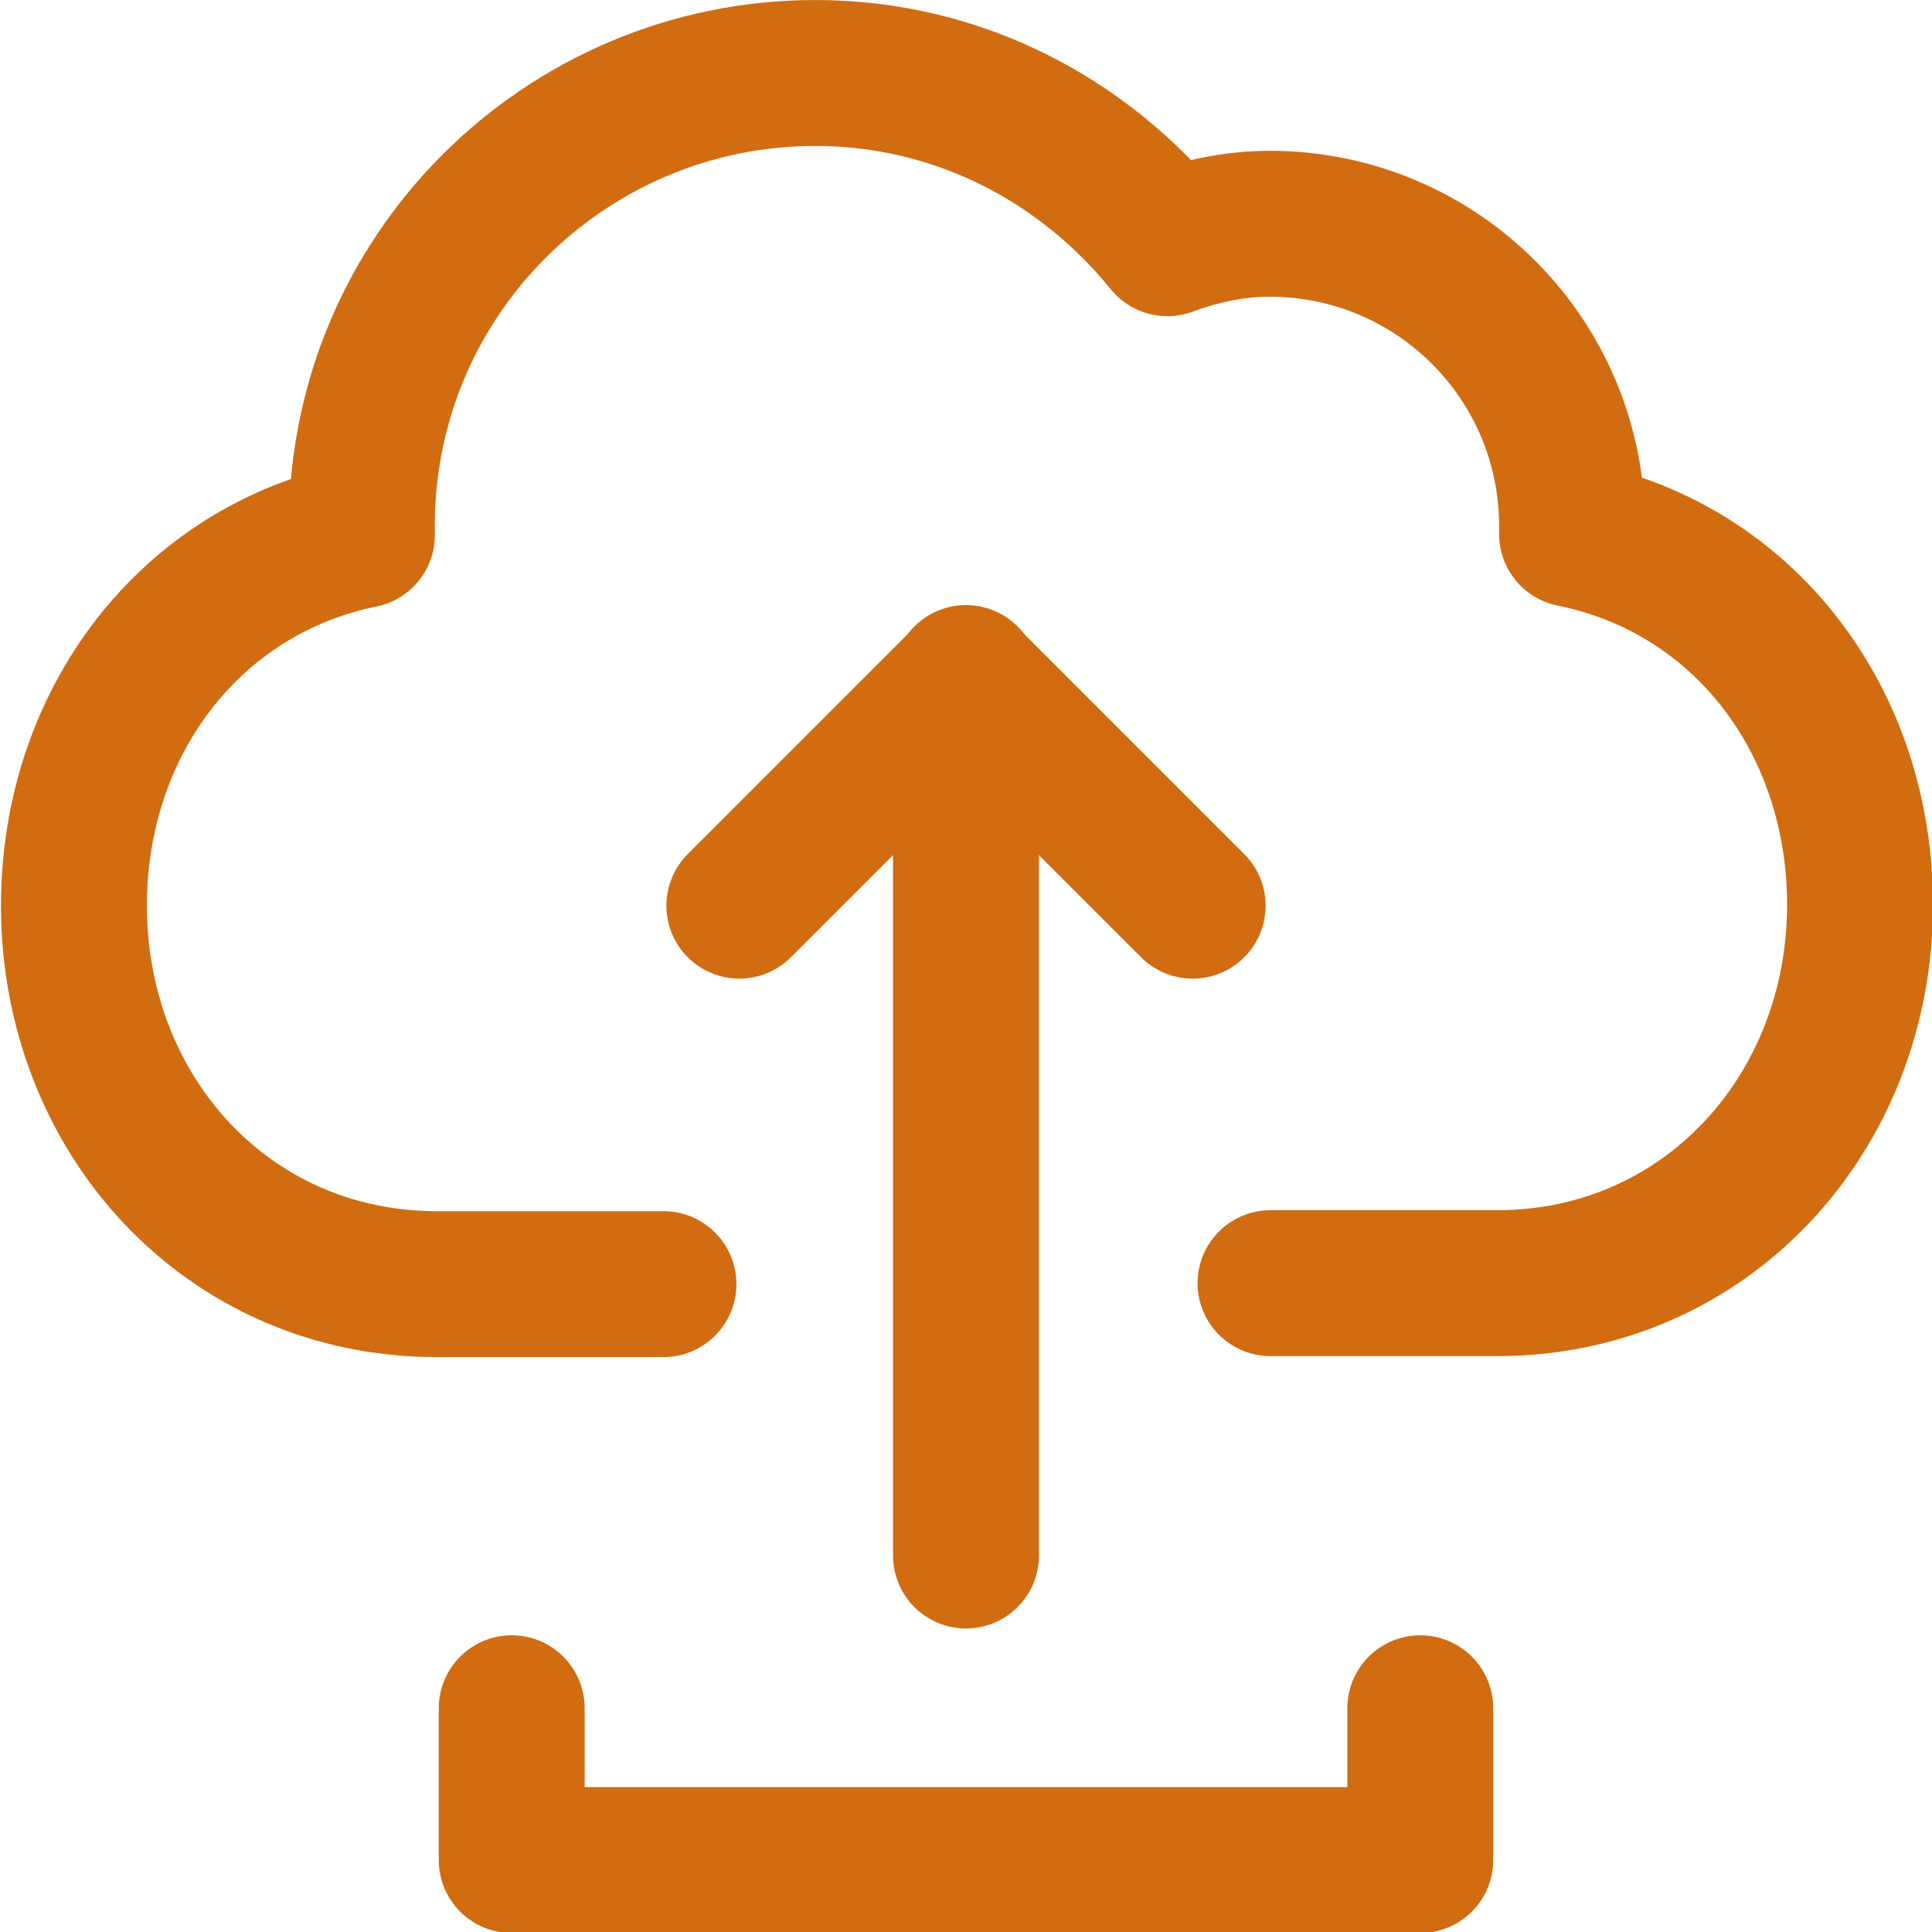 <svg width="44" height="44" viewBox="0 0 44 44" fill="none" xmlns="http://www.w3.org/2000/svg">
<g clip-path="url(#clip0_1_1025)">
<path d="M22 15.442V35.426" stroke="#D16C11" stroke-width="3.323" stroke-linecap="round" stroke-linejoin="round"/>
<path d="M16.838 20.626L22 15.464L27.162 20.626" stroke="#D16C11" stroke-width="3.323" stroke-linecap="round" stroke-linejoin="round"/>
<path d="M15.11 29.245H9.948C5.184 29.245 1.684 25.39 1.684 20.626C1.684 16.461 4.32 12.983 8.242 12.185C8.131 6.314 12.872 1.662 18.566 1.662C21.823 1.662 24.681 3.19 26.586 5.539C27.317 5.273 28.093 5.096 28.912 5.096C32.723 5.096 35.803 8.175 35.803 11.986C35.803 12.052 35.803 12.097 35.803 12.163C39.746 12.961 42.361 16.439 42.361 20.604C42.361 25.368 38.838 29.223 34.097 29.223H28.935" stroke="#D16C11" stroke-width="3.323" stroke-linecap="round" stroke-linejoin="round"/>
<path d="M32.346 38.904V42.361H11.654V38.904" stroke="#D16C11" stroke-width="3.323" stroke-linecap="round" stroke-linejoin="round"/>
</g>
<defs>
<clipPath id="clip0_1_1025">
<rect width="44" height="44" fill="white"/>
</clipPath>
</defs>
</svg>
